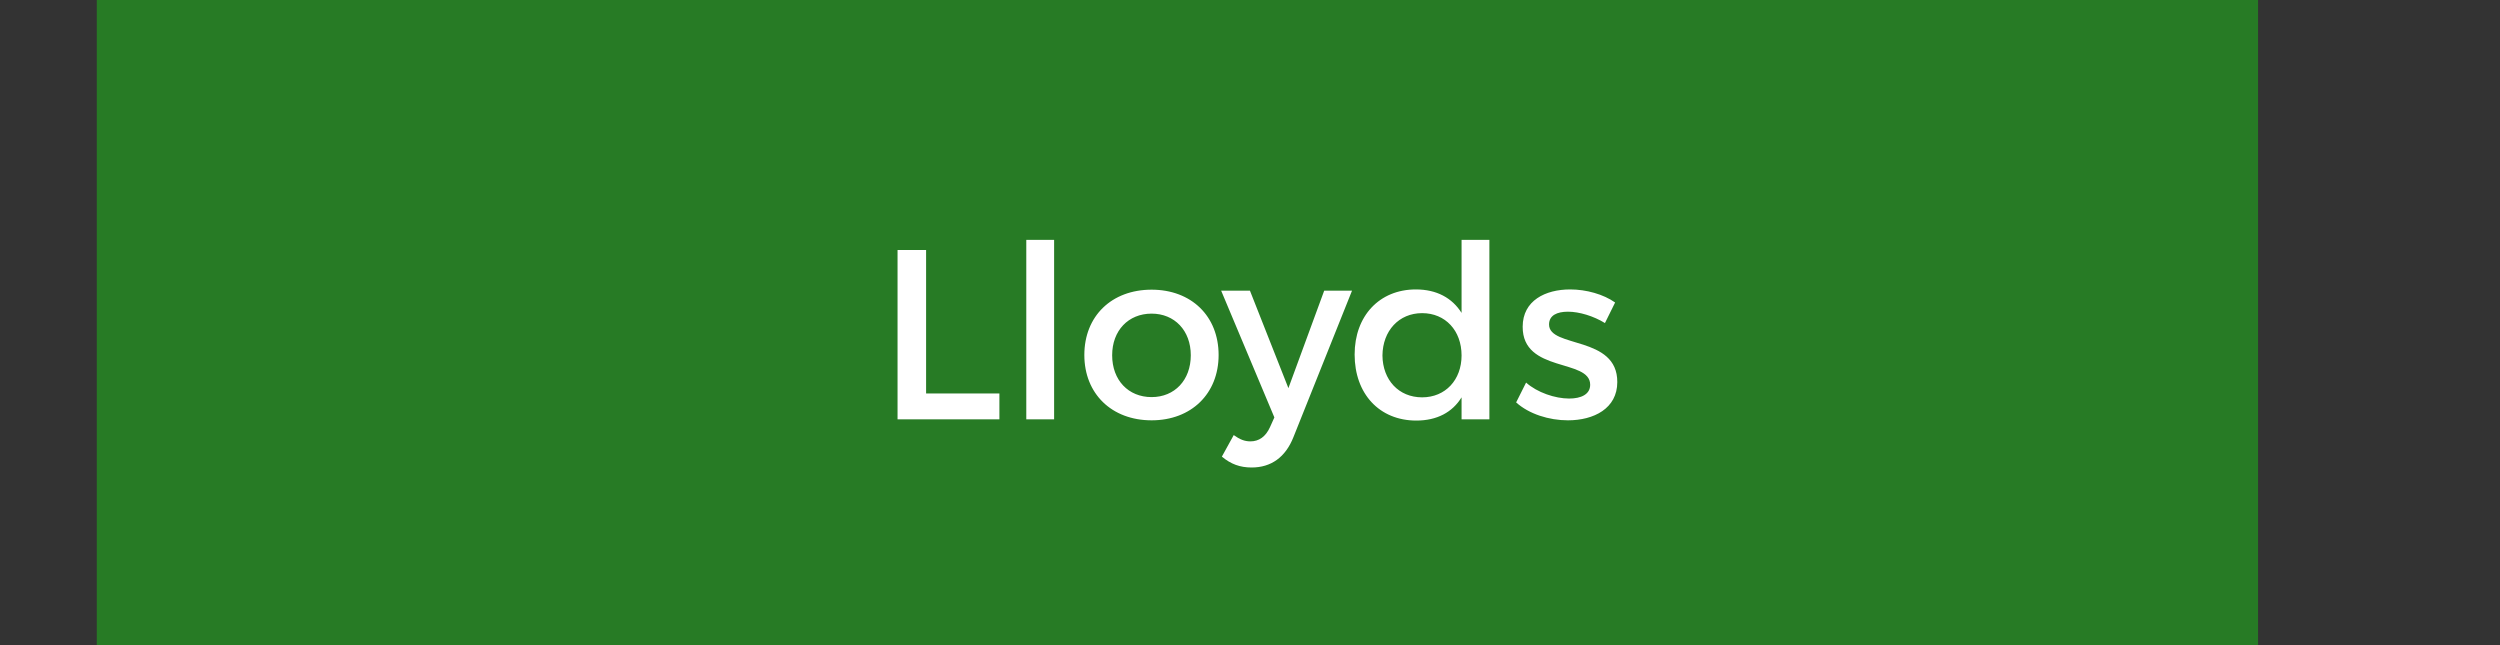 <?xml version="1.0" encoding="UTF-8"?> <svg xmlns="http://www.w3.org/2000/svg" width="155" height="40" viewBox="0 0 155 40" fill="none"><rect x="0" y="0" width="155" height="40" fill="#333333" stroke="none"/><rect x="6" width="134" height="40" fill="#277B25"></rect><path d="M57.418 24.395V15.5H55.648V26H61.963V24.395H57.418ZM65.355 26V14.87H63.63V26H65.355ZM71.399 17.96C68.924 17.96 67.229 19.595 67.229 22.01C67.229 24.41 68.924 26.06 71.399 26.06C73.859 26.06 75.554 24.41 75.554 22.01C75.554 19.595 73.859 17.96 71.399 17.96ZM71.399 19.445C72.824 19.445 73.829 20.495 73.829 22.025C73.829 23.57 72.824 24.62 71.399 24.62C69.959 24.62 68.954 23.57 68.954 22.025C68.954 20.495 69.959 19.445 71.399 19.445ZM83.826 18.02H82.101L79.881 24.065L77.496 18.02H75.711L79.011 25.88L78.741 26.48C78.471 27.08 78.051 27.365 77.526 27.365C77.166 27.365 76.866 27.245 76.491 26.975L75.756 28.31C76.311 28.775 76.881 28.985 77.601 28.985C78.801 28.985 79.701 28.355 80.196 27.095L83.826 18.02ZM92.342 14.87H90.617V19.4C90.032 18.47 89.072 17.945 87.782 17.945C85.532 17.945 83.987 19.58 83.987 21.98C83.987 24.41 85.517 26.075 87.812 26.075C89.087 26.075 90.047 25.565 90.617 24.635V26H92.342V14.87ZM88.172 24.635C86.717 24.635 85.727 23.555 85.712 22.04C85.727 20.51 86.732 19.415 88.172 19.415C89.612 19.415 90.617 20.495 90.617 22.04C90.617 23.555 89.612 24.635 88.172 24.635ZM97.347 17.945C95.817 17.945 94.406 18.635 94.406 20.255C94.391 23.135 98.591 22.22 98.591 23.855C98.591 24.455 98.022 24.71 97.287 24.71C96.416 24.71 95.306 24.335 94.617 23.72L94.001 24.95C94.796 25.67 96.041 26.06 97.212 26.06C98.817 26.06 100.272 25.325 100.272 23.69C100.287 20.795 96.041 21.59 96.041 20.12C96.041 19.55 96.537 19.325 97.212 19.325C97.916 19.325 98.802 19.595 99.507 20.03L100.137 18.755C99.416 18.245 98.352 17.945 97.347 17.945Z" fill="white"></path></svg> 